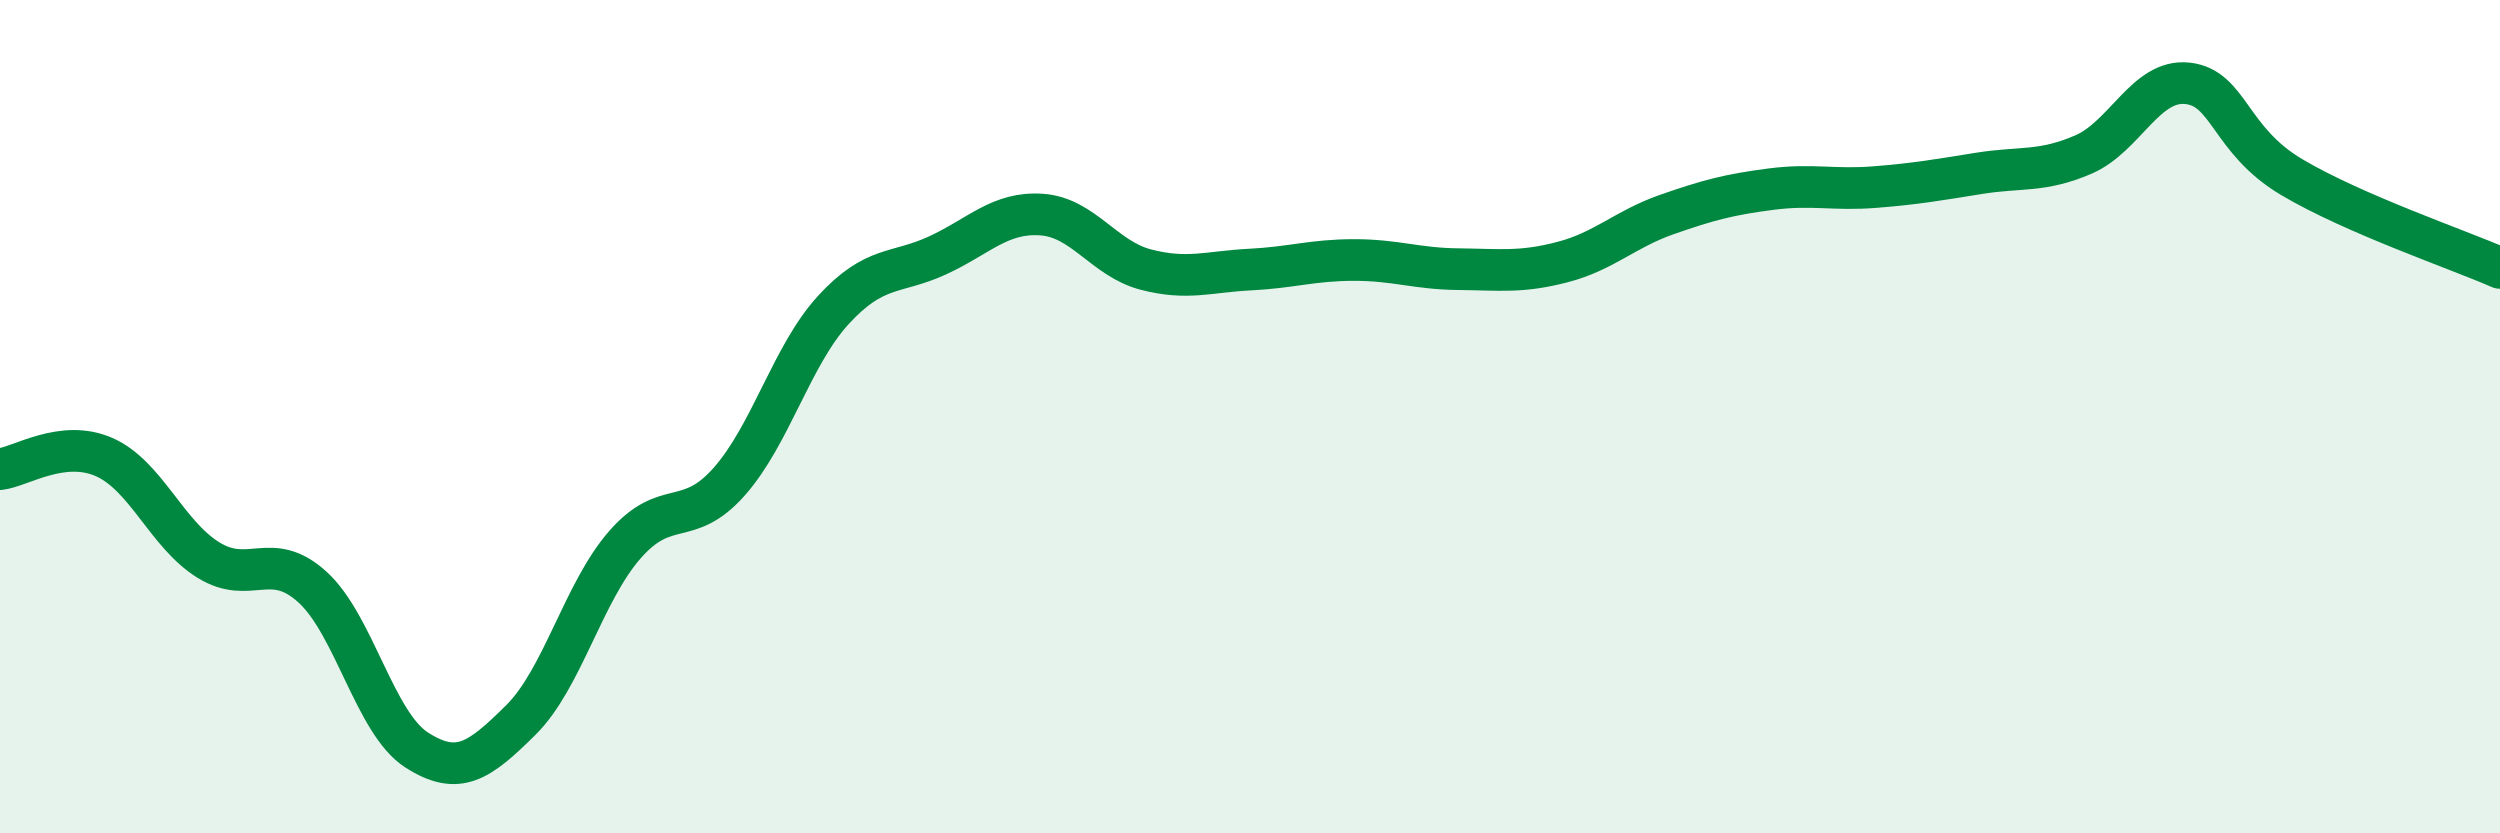 
    <svg width="60" height="20" viewBox="0 0 60 20" xmlns="http://www.w3.org/2000/svg">
      <path
        d="M 0,11.26 C 0.5,11.2 1.5,10.53 2.5,10.97 C 3.5,11.41 4,12.82 5,13.44 C 6,14.06 6.5,13.18 7.5,14.09 C 8.5,15 9,17.36 10,18 C 11,18.64 11.5,18.27 12.5,17.28 C 13.5,16.29 14,14.21 15,13.07 C 16,11.93 16.5,12.69 17.5,11.56 C 18.5,10.43 19,8.53 20,7.44 C 21,6.35 21.5,6.59 22.5,6.13 C 23.5,5.67 24,5.08 25,5.15 C 26,5.22 26.5,6.21 27.5,6.47 C 28.5,6.73 29,6.52 30,6.47 C 31,6.42 31.5,6.24 32.5,6.24 C 33.5,6.24 34,6.45 35,6.46 C 36,6.47 36.5,6.55 37.5,6.29 C 38.5,6.03 39,5.5 40,5.15 C 41,4.8 41.5,4.67 42.5,4.54 C 43.5,4.41 44,4.57 45,4.49 C 46,4.41 46.5,4.32 47.5,4.16 C 48.5,4 49,4.14 50,3.71 C 51,3.28 51.5,1.89 52.5,2 C 53.5,2.11 53.5,3.36 55,4.25 C 56.5,5.14 59,5.99 60,6.43L60 20L0 20Z"
        fill="#008740"
        opacity="0.1"
        stroke-linecap="round"
        stroke-linejoin="round"
      />
      <path
        d="M 0,11.26 C 0.5,11.2 1.5,10.53 2.5,10.97 C 3.5,11.41 4,12.82 5,13.44 C 6,14.06 6.5,13.18 7.5,14.09 C 8.5,15 9,17.36 10,18 C 11,18.64 11.5,18.27 12.5,17.28 C 13.5,16.29 14,14.21 15,13.07 C 16,11.93 16.5,12.69 17.5,11.56 C 18.5,10.43 19,8.53 20,7.44 C 21,6.35 21.5,6.59 22.5,6.13 C 23.5,5.67 24,5.08 25,5.15 C 26,5.22 26.5,6.21 27.5,6.47 C 28.5,6.73 29,6.52 30,6.47 C 31,6.42 31.5,6.24 32.5,6.24 C 33.5,6.24 34,6.45 35,6.46 C 36,6.47 36.5,6.55 37.5,6.29 C 38.5,6.03 39,5.5 40,5.15 C 41,4.8 41.5,4.67 42.5,4.54 C 43.5,4.41 44,4.57 45,4.49 C 46,4.41 46.5,4.32 47.5,4.16 C 48.5,4 49,4.14 50,3.71 C 51,3.28 51.5,1.89 52.5,2 C 53.5,2.11 53.5,3.36 55,4.25 C 56.5,5.14 59,5.99 60,6.43"
        stroke="#008740"
        stroke-width="1"
        fill="none"
        stroke-linecap="round"
        stroke-linejoin="round"
      />
    </svg>
  